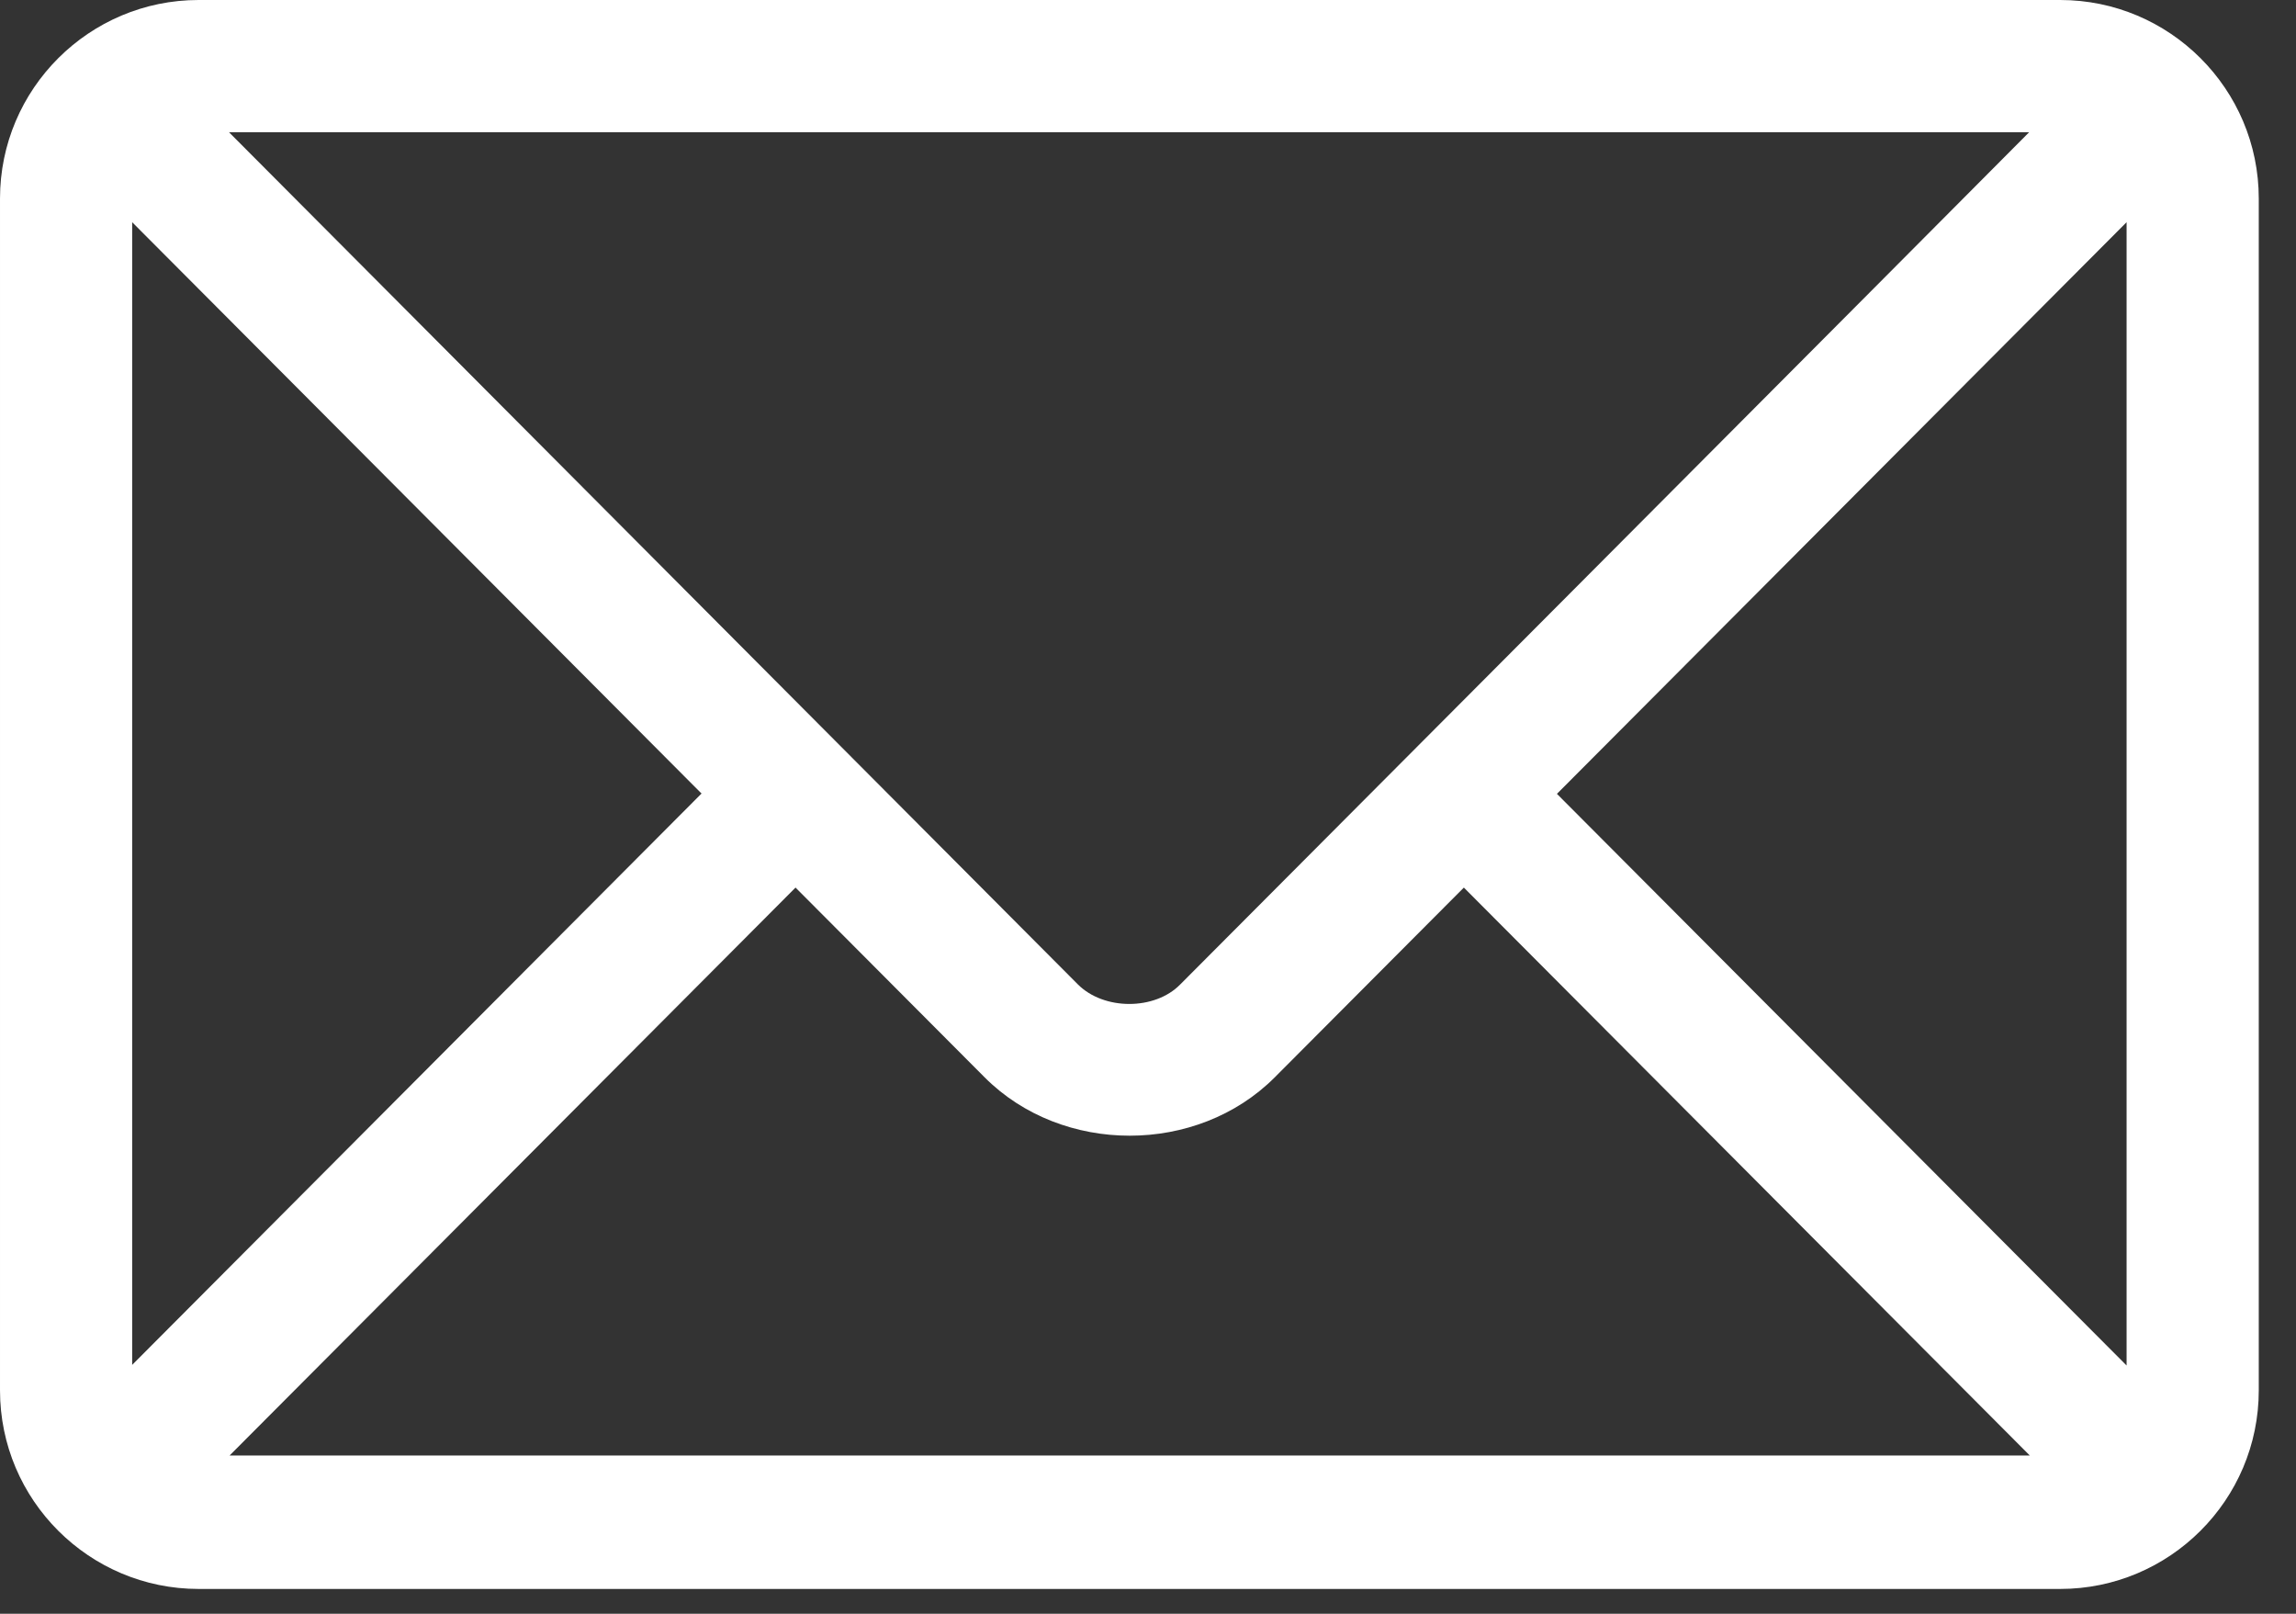 <svg version="1.2" baseProfile="tiny-ps" xmlns="http://www.w3.org/2000/svg" viewBox="0 0 37 26" width="37" height="26">
	<rect x="0" y="0" width="37" height="26" fill="#333333" stroke="none"/>
	<title>Web 1920 – 1</title>
	<defs>
		<clipPath clipPathUnits="userSpaceOnUse" id="cp1">
			<path d="m-587-30h1920v6778h-1920z" />
		</clipPath>
	</defs>
	<style>
		tspan { white-space:pre }
		.s0 { fill: #ffffff } 
	</style>
	<g id="Web 1920 – 1" clip-path="url(#cp1)">
		<g id="email">
			<g id="Group 3">
				<path id="Path 17" fill-rule="evenodd" class="s0" d="m36.4 3.2v19.2c0 1.77-1.44 3.2-3.2 3.2h-30c-1.76 0-3.2-1.43-3.2-3.2v-19.2c0-1.77 1.44-3.2 3.2-3.2h30c1.76 0 3.2 1.43 3.2 3.2zm-32.71-1.07l13.68 13.73c0.42 0.42 1.24 0.42 1.65 0c0.5-0.5 12.65-12.69 13.68-13.73h-29.02zm7.62 10.66l-9.18-9.21v18.41l9.18-9.21zm21.4 10.66l-9.12-9.15l-3.05 3.06c-1.25 1.25-3.42 1.25-4.67 0l-3.05-3.06l-9.12 9.15h29.02zm1.56-19.87l-9.18 9.21l9.18 9.21v-18.41z" />
			</g>
		</g>
	</g>
</svg>